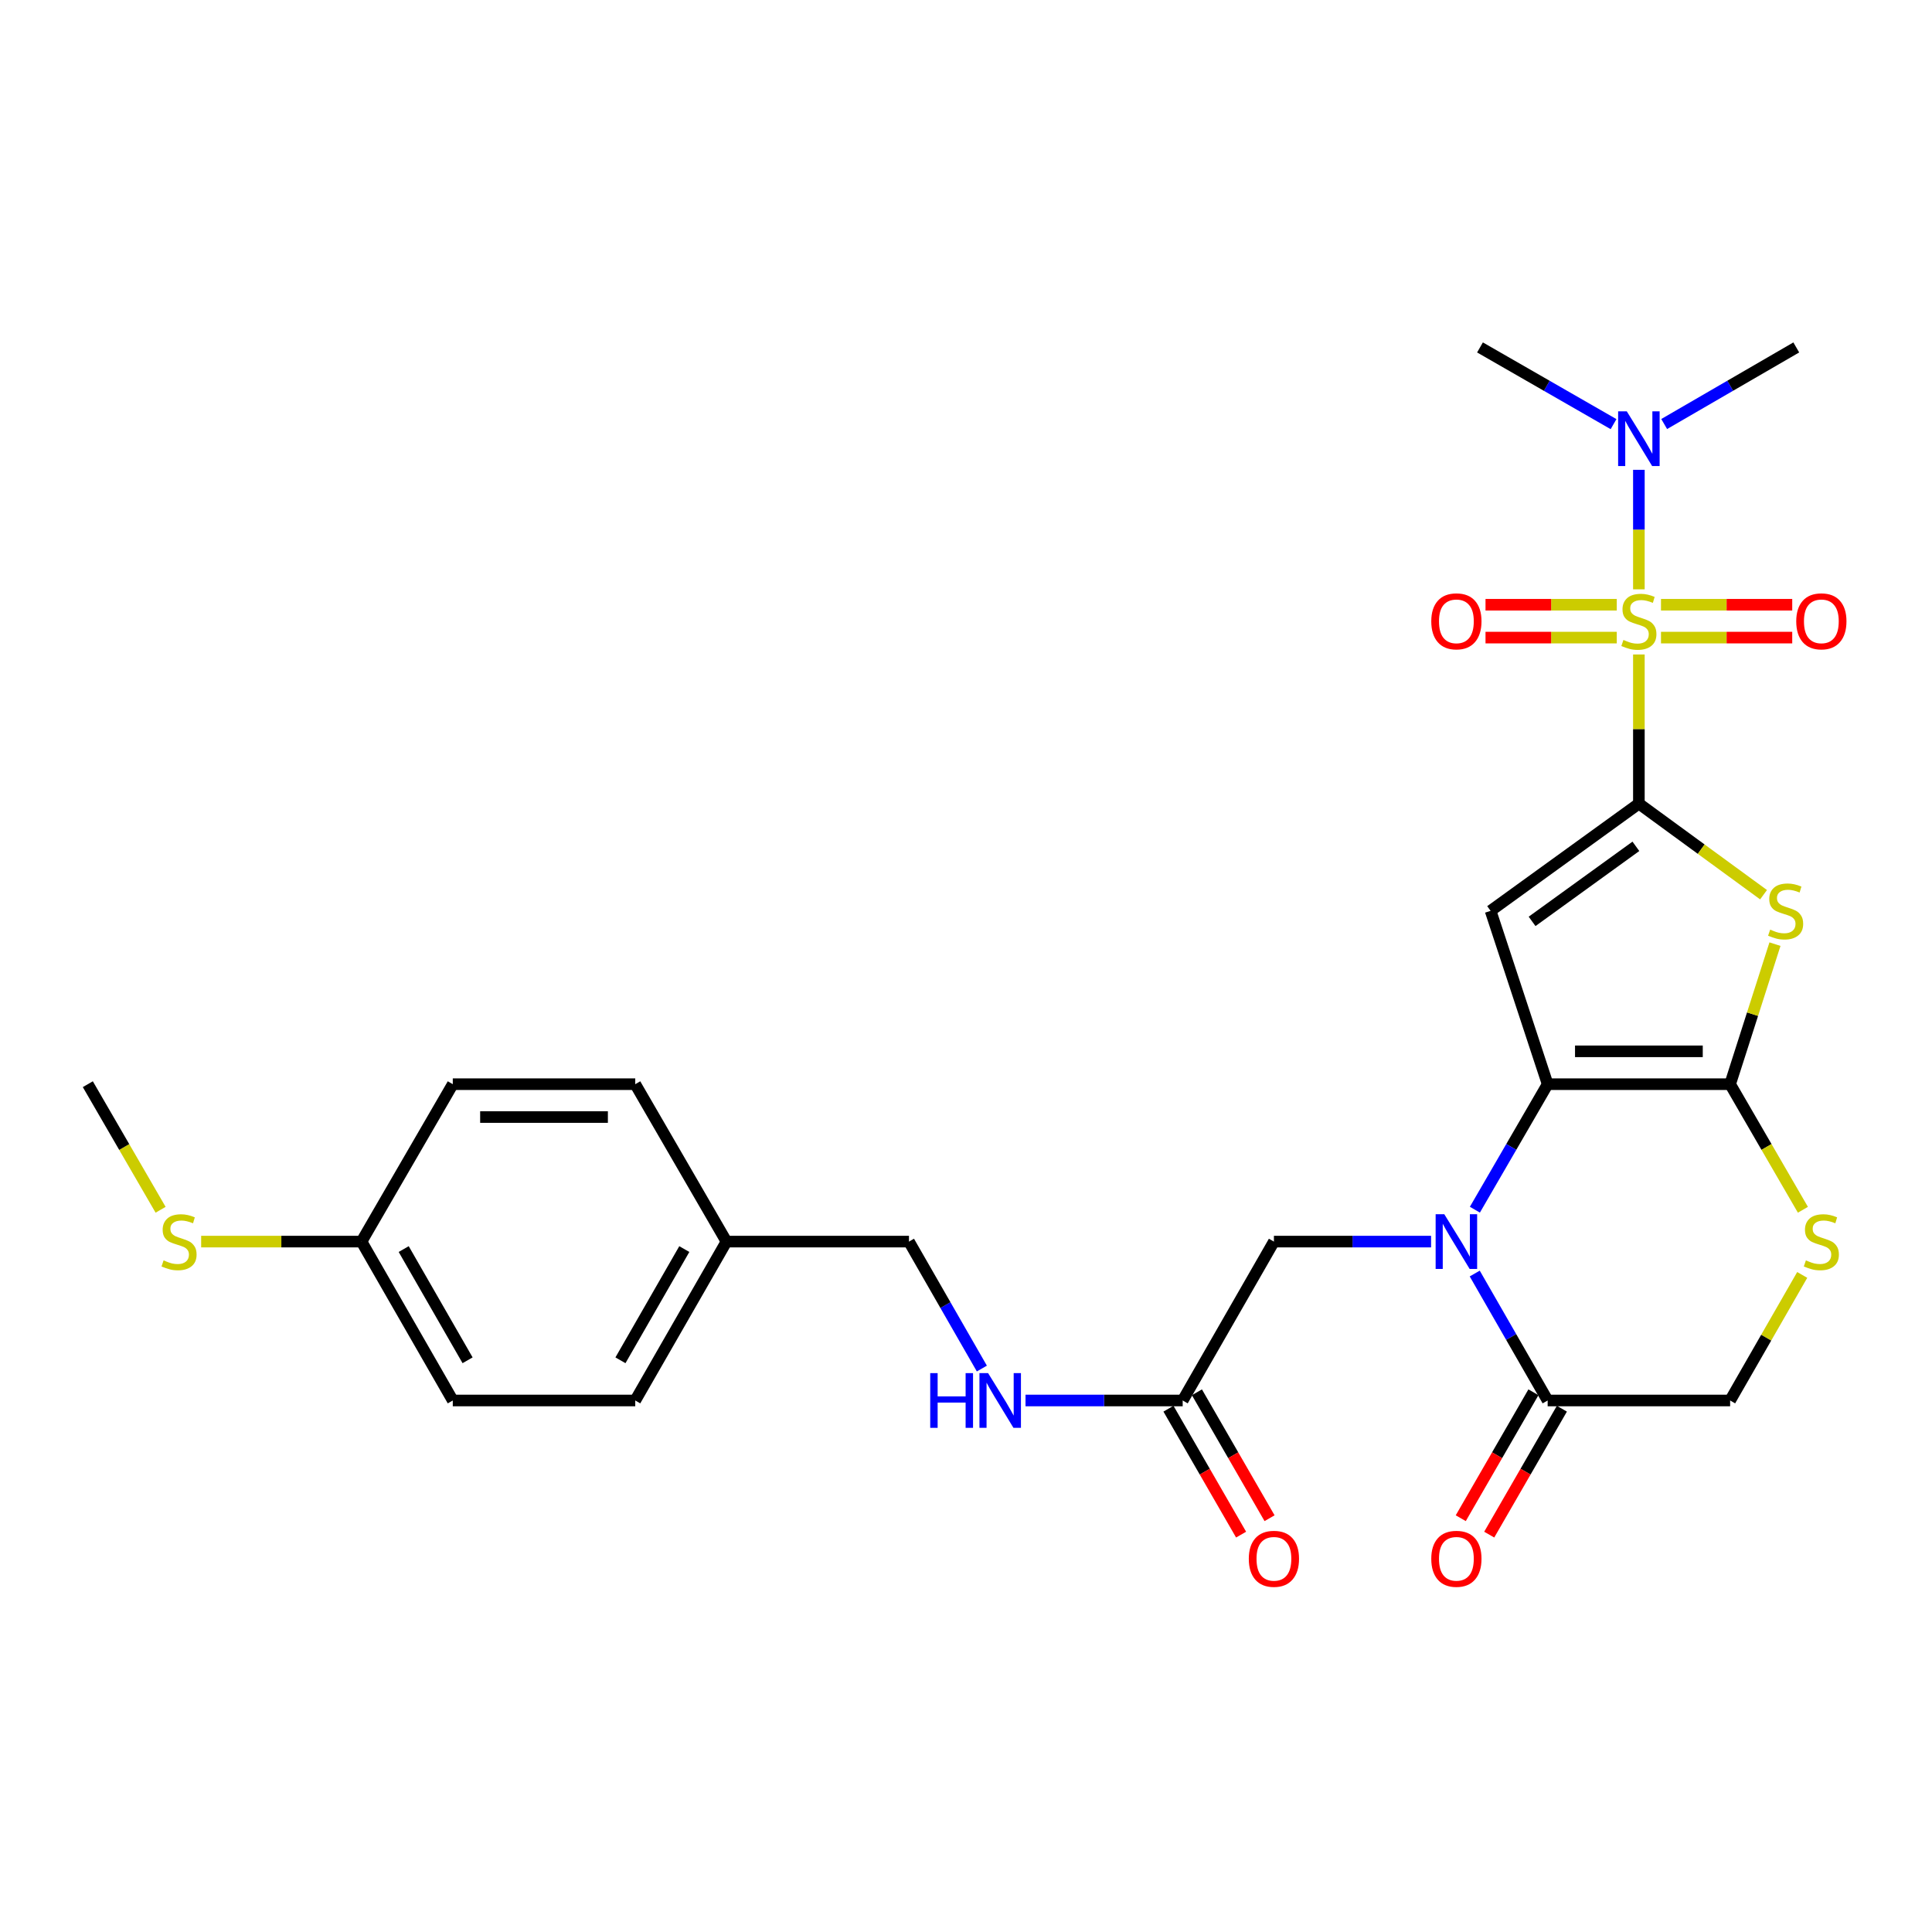 <?xml version='1.0' encoding='iso-8859-1'?>
<svg version='1.1' baseProfile='full'
              xmlns='http://www.w3.org/2000/svg'
                      xmlns:rdkit='http://www.rdkit.org/xml'
                      xmlns:xlink='http://www.w3.org/1999/xlink'
                  xml:space='preserve'
width='1000px' height='1000px' viewBox='0 0 1000 1000'>
<!-- END OF HEADER -->
<rect style='opacity:1.0;fill:#FFFFFF;stroke:none' width='1000' height='1000' x='0' y='0'> </rect>
<path class='bond-0' d='M 848.282,415.954 L 848.282,377.356' style='fill:none;fill-rule:evenodd;stroke:#000000;stroke-width:6px;stroke-linecap:butt;stroke-linejoin:miter;stroke-opacity:1' />
<path class='bond-0' d='M 848.282,377.356 L 848.282,338.757' style='fill:none;fill-rule:evenodd;stroke:#CCCC00;stroke-width:6px;stroke-linecap:butt;stroke-linejoin:miter;stroke-opacity:1' />
<path class='bond-2' d='M 848.282,415.954 L 771.53,471.449' style='fill:none;fill-rule:evenodd;stroke:#000000;stroke-width:6px;stroke-linecap:butt;stroke-linejoin:miter;stroke-opacity:1' />
<path class='bond-2' d='M 846.733,438.059 L 793.007,476.906' style='fill:none;fill-rule:evenodd;stroke:#000000;stroke-width:6px;stroke-linecap:butt;stroke-linejoin:miter;stroke-opacity:1' />
<path class='bond-5' d='M 848.282,415.954 L 880.545,439.526' style='fill:none;fill-rule:evenodd;stroke:#000000;stroke-width:6px;stroke-linecap:butt;stroke-linejoin:miter;stroke-opacity:1' />
<path class='bond-5' d='M 880.545,439.526 L 912.809,463.097' style='fill:none;fill-rule:evenodd;stroke:#CCCC00;stroke-width:6px;stroke-linecap:butt;stroke-linejoin:miter;stroke-opacity:1' />
<path class='bond-8' d='M 848.282,305.035 L 848.282,274.106' style='fill:none;fill-rule:evenodd;stroke:#CCCC00;stroke-width:6px;stroke-linecap:butt;stroke-linejoin:miter;stroke-opacity:1' />
<path class='bond-8' d='M 848.282,274.106 L 848.282,243.178' style='fill:none;fill-rule:evenodd;stroke:#0000FF;stroke-width:6px;stroke-linecap:butt;stroke-linejoin:miter;stroke-opacity:1' />
<path class='bond-10' d='M 836.84,313.013 L 802.87,313.013' style='fill:none;fill-rule:evenodd;stroke:#CCCC00;stroke-width:6px;stroke-linecap:butt;stroke-linejoin:miter;stroke-opacity:1' />
<path class='bond-10' d='M 802.87,313.013 L 768.9,313.013' style='fill:none;fill-rule:evenodd;stroke:#FF0000;stroke-width:6px;stroke-linecap:butt;stroke-linejoin:miter;stroke-opacity:1' />
<path class='bond-10' d='M 836.84,330.019 L 802.87,330.019' style='fill:none;fill-rule:evenodd;stroke:#CCCC00;stroke-width:6px;stroke-linecap:butt;stroke-linejoin:miter;stroke-opacity:1' />
<path class='bond-10' d='M 802.87,330.019 L 768.9,330.019' style='fill:none;fill-rule:evenodd;stroke:#FF0000;stroke-width:6px;stroke-linecap:butt;stroke-linejoin:miter;stroke-opacity:1' />
<path class='bond-11' d='M 859.723,330.019 L 893.689,330.019' style='fill:none;fill-rule:evenodd;stroke:#CCCC00;stroke-width:6px;stroke-linecap:butt;stroke-linejoin:miter;stroke-opacity:1' />
<path class='bond-11' d='M 893.689,330.019 L 927.654,330.019' style='fill:none;fill-rule:evenodd;stroke:#FF0000;stroke-width:6px;stroke-linecap:butt;stroke-linejoin:miter;stroke-opacity:1' />
<path class='bond-11' d='M 859.723,313.013 L 893.689,313.013' style='fill:none;fill-rule:evenodd;stroke:#CCCC00;stroke-width:6px;stroke-linecap:butt;stroke-linejoin:miter;stroke-opacity:1' />
<path class='bond-11' d='M 893.689,313.013 L 927.654,313.013' style='fill:none;fill-rule:evenodd;stroke:#FF0000;stroke-width:6px;stroke-linecap:butt;stroke-linejoin:miter;stroke-opacity:1' />
<path class='bond-1' d='M 801.063,561.173 L 771.53,471.449' style='fill:none;fill-rule:evenodd;stroke:#000000;stroke-width:6px;stroke-linecap:butt;stroke-linejoin:miter;stroke-opacity:1' />
<path class='bond-4' d='M 801.063,561.173 L 782.231,593.654' style='fill:none;fill-rule:evenodd;stroke:#000000;stroke-width:6px;stroke-linecap:butt;stroke-linejoin:miter;stroke-opacity:1' />
<path class='bond-4' d='M 782.231,593.654 L 763.4,626.134' style='fill:none;fill-rule:evenodd;stroke:#0000FF;stroke-width:6px;stroke-linecap:butt;stroke-linejoin:miter;stroke-opacity:1' />
<path class='bond-28' d='M 801.063,561.173 L 895.51,561.173' style='fill:none;fill-rule:evenodd;stroke:#000000;stroke-width:6px;stroke-linecap:butt;stroke-linejoin:miter;stroke-opacity:1' />
<path class='bond-28' d='M 815.23,544.167 L 881.343,544.167' style='fill:none;fill-rule:evenodd;stroke:#000000;stroke-width:6px;stroke-linecap:butt;stroke-linejoin:miter;stroke-opacity:1' />
<path class='bond-3' d='M 895.51,561.173 L 907.116,524.929' style='fill:none;fill-rule:evenodd;stroke:#000000;stroke-width:6px;stroke-linecap:butt;stroke-linejoin:miter;stroke-opacity:1' />
<path class='bond-3' d='M 907.116,524.929 L 918.721,488.684' style='fill:none;fill-rule:evenodd;stroke:#CCCC00;stroke-width:6px;stroke-linecap:butt;stroke-linejoin:miter;stroke-opacity:1' />
<path class='bond-6' d='M 895.51,561.173 L 914.346,593.674' style='fill:none;fill-rule:evenodd;stroke:#000000;stroke-width:6px;stroke-linecap:butt;stroke-linejoin:miter;stroke-opacity:1' />
<path class='bond-6' d='M 914.346,593.674 L 933.182,626.175' style='fill:none;fill-rule:evenodd;stroke:#CCCC00;stroke-width:6px;stroke-linecap:butt;stroke-linejoin:miter;stroke-opacity:1' />
<path class='bond-7' d='M 763.32,659.18 L 782.191,692.035' style='fill:none;fill-rule:evenodd;stroke:#0000FF;stroke-width:6px;stroke-linecap:butt;stroke-linejoin:miter;stroke-opacity:1' />
<path class='bond-7' d='M 782.191,692.035 L 801.063,724.89' style='fill:none;fill-rule:evenodd;stroke:#000000;stroke-width:6px;stroke-linecap:butt;stroke-linejoin:miter;stroke-opacity:1' />
<path class='bond-9' d='M 740.724,642.649 L 700.05,642.649' style='fill:none;fill-rule:evenodd;stroke:#0000FF;stroke-width:6px;stroke-linecap:butt;stroke-linejoin:miter;stroke-opacity:1' />
<path class='bond-9' d='M 700.05,642.649 L 659.377,642.649' style='fill:none;fill-rule:evenodd;stroke:#000000;stroke-width:6px;stroke-linecap:butt;stroke-linejoin:miter;stroke-opacity:1' />
<path class='bond-13' d='M 932.825,659.9 L 914.167,692.395' style='fill:none;fill-rule:evenodd;stroke:#CCCC00;stroke-width:6px;stroke-linecap:butt;stroke-linejoin:miter;stroke-opacity:1' />
<path class='bond-13' d='M 914.167,692.395 L 895.51,724.89' style='fill:none;fill-rule:evenodd;stroke:#000000;stroke-width:6px;stroke-linecap:butt;stroke-linejoin:miter;stroke-opacity:1' />
<path class='bond-15' d='M 793.698,720.64 L 774.892,753.231' style='fill:none;fill-rule:evenodd;stroke:#000000;stroke-width:6px;stroke-linecap:butt;stroke-linejoin:miter;stroke-opacity:1' />
<path class='bond-15' d='M 774.892,753.231 L 756.087,785.821' style='fill:none;fill-rule:evenodd;stroke:#FF0000;stroke-width:6px;stroke-linecap:butt;stroke-linejoin:miter;stroke-opacity:1' />
<path class='bond-15' d='M 808.427,729.14 L 789.622,761.73' style='fill:none;fill-rule:evenodd;stroke:#000000;stroke-width:6px;stroke-linecap:butt;stroke-linejoin:miter;stroke-opacity:1' />
<path class='bond-15' d='M 789.622,761.73 L 770.816,794.32' style='fill:none;fill-rule:evenodd;stroke:#FF0000;stroke-width:6px;stroke-linecap:butt;stroke-linejoin:miter;stroke-opacity:1' />
<path class='bond-29' d='M 801.063,724.89 L 895.51,724.89' style='fill:none;fill-rule:evenodd;stroke:#000000;stroke-width:6px;stroke-linecap:butt;stroke-linejoin:miter;stroke-opacity:1' />
<path class='bond-25' d='M 861.376,219.476 L 895.562,199.653' style='fill:none;fill-rule:evenodd;stroke:#0000FF;stroke-width:6px;stroke-linecap:butt;stroke-linejoin:miter;stroke-opacity:1' />
<path class='bond-25' d='M 895.562,199.653 L 929.748,179.831' style='fill:none;fill-rule:evenodd;stroke:#000000;stroke-width:6px;stroke-linecap:butt;stroke-linejoin:miter;stroke-opacity:1' />
<path class='bond-26' d='M 835.171,219.538 L 800.606,199.684' style='fill:none;fill-rule:evenodd;stroke:#0000FF;stroke-width:6px;stroke-linecap:butt;stroke-linejoin:miter;stroke-opacity:1' />
<path class='bond-26' d='M 800.606,199.684 L 766.041,179.831' style='fill:none;fill-rule:evenodd;stroke:#000000;stroke-width:6px;stroke-linecap:butt;stroke-linejoin:miter;stroke-opacity:1' />
<path class='bond-12' d='M 659.377,642.649 L 612.158,724.89' style='fill:none;fill-rule:evenodd;stroke:#000000;stroke-width:6px;stroke-linecap:butt;stroke-linejoin:miter;stroke-opacity:1' />
<path class='bond-14' d='M 612.158,724.89 L 571.481,724.89' style='fill:none;fill-rule:evenodd;stroke:#000000;stroke-width:6px;stroke-linecap:butt;stroke-linejoin:miter;stroke-opacity:1' />
<path class='bond-14' d='M 571.481,724.89 L 530.803,724.89' style='fill:none;fill-rule:evenodd;stroke:#0000FF;stroke-width:6px;stroke-linecap:butt;stroke-linejoin:miter;stroke-opacity:1' />
<path class='bond-16' d='M 604.793,729.138 L 623.591,761.729' style='fill:none;fill-rule:evenodd;stroke:#000000;stroke-width:6px;stroke-linecap:butt;stroke-linejoin:miter;stroke-opacity:1' />
<path class='bond-16' d='M 623.591,761.729 L 642.389,794.319' style='fill:none;fill-rule:evenodd;stroke:#FF0000;stroke-width:6px;stroke-linecap:butt;stroke-linejoin:miter;stroke-opacity:1' />
<path class='bond-16' d='M 619.524,720.642 L 638.322,753.232' style='fill:none;fill-rule:evenodd;stroke:#000000;stroke-width:6px;stroke-linecap:butt;stroke-linejoin:miter;stroke-opacity:1' />
<path class='bond-16' d='M 638.322,753.232 L 657.12,785.822' style='fill:none;fill-rule:evenodd;stroke:#FF0000;stroke-width:6px;stroke-linecap:butt;stroke-linejoin:miter;stroke-opacity:1' />
<path class='bond-18' d='M 508.21,708.359 L 489.346,675.504' style='fill:none;fill-rule:evenodd;stroke:#0000FF;stroke-width:6px;stroke-linecap:butt;stroke-linejoin:miter;stroke-opacity:1' />
<path class='bond-18' d='M 489.346,675.504 L 470.482,642.649' style='fill:none;fill-rule:evenodd;stroke:#000000;stroke-width:6px;stroke-linecap:butt;stroke-linejoin:miter;stroke-opacity:1' />
<path class='bond-17' d='M 187.121,642.649 L 234.359,724.89' style='fill:none;fill-rule:evenodd;stroke:#000000;stroke-width:6px;stroke-linecap:butt;stroke-linejoin:miter;stroke-opacity:1' />
<path class='bond-17' d='M 208.953,646.515 L 242.02,704.084' style='fill:none;fill-rule:evenodd;stroke:#000000;stroke-width:6px;stroke-linecap:butt;stroke-linejoin:miter;stroke-opacity:1' />
<path class='bond-20' d='M 187.121,642.649 L 145.618,642.649' style='fill:none;fill-rule:evenodd;stroke:#000000;stroke-width:6px;stroke-linecap:butt;stroke-linejoin:miter;stroke-opacity:1' />
<path class='bond-20' d='M 145.618,642.649 L 104.115,642.649' style='fill:none;fill-rule:evenodd;stroke:#CCCC00;stroke-width:6px;stroke-linecap:butt;stroke-linejoin:miter;stroke-opacity:1' />
<path class='bond-30' d='M 187.121,642.649 L 234.359,561.173' style='fill:none;fill-rule:evenodd;stroke:#000000;stroke-width:6px;stroke-linecap:butt;stroke-linejoin:miter;stroke-opacity:1' />
<path class='bond-19' d='M 470.482,642.649 L 376.025,642.649' style='fill:none;fill-rule:evenodd;stroke:#000000;stroke-width:6px;stroke-linecap:butt;stroke-linejoin:miter;stroke-opacity:1' />
<path class='bond-23' d='M 376.025,642.649 L 328.806,561.173' style='fill:none;fill-rule:evenodd;stroke:#000000;stroke-width:6px;stroke-linecap:butt;stroke-linejoin:miter;stroke-opacity:1' />
<path class='bond-24' d='M 376.025,642.649 L 328.806,724.89' style='fill:none;fill-rule:evenodd;stroke:#000000;stroke-width:6px;stroke-linecap:butt;stroke-linejoin:miter;stroke-opacity:1' />
<path class='bond-24' d='M 354.195,646.518 L 321.142,704.086' style='fill:none;fill-rule:evenodd;stroke:#000000;stroke-width:6px;stroke-linecap:butt;stroke-linejoin:miter;stroke-opacity:1' />
<path class='bond-27' d='M 83.126,626.175 L 64.29,593.674' style='fill:none;fill-rule:evenodd;stroke:#CCCC00;stroke-width:6px;stroke-linecap:butt;stroke-linejoin:miter;stroke-opacity:1' />
<path class='bond-27' d='M 64.29,593.674 L 45.455,561.173' style='fill:none;fill-rule:evenodd;stroke:#000000;stroke-width:6px;stroke-linecap:butt;stroke-linejoin:miter;stroke-opacity:1' />
<path class='bond-21' d='M 234.359,561.173 L 328.806,561.173' style='fill:none;fill-rule:evenodd;stroke:#000000;stroke-width:6px;stroke-linecap:butt;stroke-linejoin:miter;stroke-opacity:1' />
<path class='bond-21' d='M 248.526,578.179 L 314.639,578.179' style='fill:none;fill-rule:evenodd;stroke:#000000;stroke-width:6px;stroke-linecap:butt;stroke-linejoin:miter;stroke-opacity:1' />
<path class='bond-22' d='M 234.359,724.89 L 328.806,724.89' style='fill:none;fill-rule:evenodd;stroke:#000000;stroke-width:6px;stroke-linecap:butt;stroke-linejoin:miter;stroke-opacity:1' />
<path  class='atom-1' d='M 840.282 331.236
Q 840.602 331.356, 841.922 331.916
Q 843.242 332.476, 844.682 332.836
Q 846.162 333.156, 847.602 333.156
Q 850.282 333.156, 851.842 331.876
Q 853.402 330.556, 853.402 328.276
Q 853.402 326.716, 852.602 325.756
Q 851.842 324.796, 850.642 324.276
Q 849.442 323.756, 847.442 323.156
Q 844.922 322.396, 843.402 321.676
Q 841.922 320.956, 840.842 319.436
Q 839.802 317.916, 839.802 315.356
Q 839.802 311.796, 842.202 309.596
Q 844.642 307.396, 849.442 307.396
Q 852.722 307.396, 856.442 308.956
L 855.522 312.036
Q 852.122 310.636, 849.562 310.636
Q 846.802 310.636, 845.282 311.796
Q 843.762 312.916, 843.802 314.876
Q 843.802 316.396, 844.562 317.316
Q 845.362 318.236, 846.482 318.756
Q 847.642 319.276, 849.562 319.876
Q 852.122 320.676, 853.642 321.476
Q 855.162 322.276, 856.242 323.916
Q 857.362 325.516, 857.362 328.276
Q 857.362 332.196, 854.722 334.316
Q 852.122 336.396, 847.762 336.396
Q 845.242 336.396, 843.322 335.836
Q 841.442 335.316, 839.202 334.396
L 840.282 331.236
' fill='#CCCC00'/>
<path  class='atom-5' d='M 747.565 628.489
L 756.845 643.489
Q 757.765 644.969, 759.245 647.649
Q 760.725 650.329, 760.805 650.489
L 760.805 628.489
L 764.565 628.489
L 764.565 656.809
L 760.685 656.809
L 750.725 640.409
Q 749.565 638.489, 748.325 636.289
Q 747.125 634.089, 746.765 633.409
L 746.765 656.809
L 743.085 656.809
L 743.085 628.489
L 747.565 628.489
' fill='#0000FF'/>
<path  class='atom-6' d='M 916.24 481.169
Q 916.56 481.289, 917.88 481.849
Q 919.2 482.409, 920.64 482.769
Q 922.12 483.089, 923.56 483.089
Q 926.24 483.089, 927.8 481.809
Q 929.36 480.489, 929.36 478.209
Q 929.36 476.649, 928.56 475.689
Q 927.8 474.729, 926.6 474.209
Q 925.4 473.689, 923.4 473.089
Q 920.88 472.329, 919.36 471.609
Q 917.88 470.889, 916.8 469.369
Q 915.76 467.849, 915.76 465.289
Q 915.76 461.729, 918.16 459.529
Q 920.6 457.329, 925.4 457.329
Q 928.68 457.329, 932.4 458.889
L 931.48 461.969
Q 928.08 460.569, 925.52 460.569
Q 922.76 460.569, 921.24 461.729
Q 919.72 462.849, 919.76 464.809
Q 919.76 466.329, 920.52 467.249
Q 921.32 468.169, 922.44 468.689
Q 923.6 469.209, 925.52 469.809
Q 928.08 470.609, 929.6 471.409
Q 931.12 472.209, 932.2 473.849
Q 933.32 475.449, 933.32 478.209
Q 933.32 482.129, 930.68 484.249
Q 928.08 486.329, 923.72 486.329
Q 921.2 486.329, 919.28 485.769
Q 917.4 485.249, 915.16 484.329
L 916.24 481.169
' fill='#CCCC00'/>
<path  class='atom-7' d='M 934.729 652.369
Q 935.049 652.489, 936.369 653.049
Q 937.689 653.609, 939.129 653.969
Q 940.609 654.289, 942.049 654.289
Q 944.729 654.289, 946.289 653.009
Q 947.849 651.689, 947.849 649.409
Q 947.849 647.849, 947.049 646.889
Q 946.289 645.929, 945.089 645.409
Q 943.889 644.889, 941.889 644.289
Q 939.369 643.529, 937.849 642.809
Q 936.369 642.089, 935.289 640.569
Q 934.249 639.049, 934.249 636.489
Q 934.249 632.929, 936.649 630.729
Q 939.089 628.529, 943.889 628.529
Q 947.169 628.529, 950.889 630.089
L 949.969 633.169
Q 946.569 631.769, 944.009 631.769
Q 941.249 631.769, 939.729 632.929
Q 938.209 634.049, 938.249 636.009
Q 938.249 637.529, 939.009 638.449
Q 939.809 639.369, 940.929 639.889
Q 942.089 640.409, 944.009 641.009
Q 946.569 641.809, 948.089 642.609
Q 949.609 643.409, 950.689 645.049
Q 951.809 646.649, 951.809 649.409
Q 951.809 653.329, 949.169 655.449
Q 946.569 657.529, 942.209 657.529
Q 939.689 657.529, 937.769 656.969
Q 935.889 656.449, 933.649 655.529
L 934.729 652.369
' fill='#CCCC00'/>
<path  class='atom-9' d='M 842.022 212.909
L 851.302 227.909
Q 852.222 229.389, 853.702 232.069
Q 855.182 234.749, 855.262 234.909
L 855.262 212.909
L 859.022 212.909
L 859.022 241.229
L 855.142 241.229
L 845.182 224.829
Q 844.022 222.909, 842.782 220.709
Q 841.582 218.509, 841.222 217.829
L 841.222 241.229
L 837.542 241.229
L 837.542 212.909
L 842.022 212.909
' fill='#0000FF'/>
<path  class='atom-11' d='M 740.825 321.596
Q 740.825 314.796, 744.185 310.996
Q 747.545 307.196, 753.825 307.196
Q 760.105 307.196, 763.465 310.996
Q 766.825 314.796, 766.825 321.596
Q 766.825 328.476, 763.425 332.396
Q 760.025 336.276, 753.825 336.276
Q 747.585 336.276, 744.185 332.396
Q 740.825 328.516, 740.825 321.596
M 753.825 333.076
Q 758.145 333.076, 760.465 330.196
Q 762.825 327.276, 762.825 321.596
Q 762.825 316.036, 760.465 313.236
Q 758.145 310.396, 753.825 310.396
Q 749.505 310.396, 747.145 313.196
Q 744.825 315.996, 744.825 321.596
Q 744.825 327.316, 747.145 330.196
Q 749.505 333.076, 753.825 333.076
' fill='#FF0000'/>
<path  class='atom-12' d='M 929.729 321.596
Q 929.729 314.796, 933.089 310.996
Q 936.449 307.196, 942.729 307.196
Q 949.009 307.196, 952.369 310.996
Q 955.729 314.796, 955.729 321.596
Q 955.729 328.476, 952.329 332.396
Q 948.929 336.276, 942.729 336.276
Q 936.489 336.276, 933.089 332.396
Q 929.729 328.516, 929.729 321.596
M 942.729 333.076
Q 947.049 333.076, 949.369 330.196
Q 951.729 327.276, 951.729 321.596
Q 951.729 316.036, 949.369 313.236
Q 947.049 310.396, 942.729 310.396
Q 938.409 310.396, 936.049 313.196
Q 933.729 315.996, 933.729 321.596
Q 933.729 327.316, 936.049 330.196
Q 938.409 333.076, 942.729 333.076
' fill='#FF0000'/>
<path  class='atom-15' d='M 481.481 710.73
L 485.321 710.73
L 485.321 722.77
L 499.801 722.77
L 499.801 710.73
L 503.641 710.73
L 503.641 739.05
L 499.801 739.05
L 499.801 725.97
L 485.321 725.97
L 485.321 739.05
L 481.481 739.05
L 481.481 710.73
' fill='#0000FF'/>
<path  class='atom-15' d='M 511.441 710.73
L 520.721 725.73
Q 521.641 727.21, 523.121 729.89
Q 524.601 732.57, 524.681 732.73
L 524.681 710.73
L 528.441 710.73
L 528.441 739.05
L 524.561 739.05
L 514.601 722.65
Q 513.441 720.73, 512.201 718.53
Q 511.001 716.33, 510.641 715.65
L 510.641 739.05
L 506.961 739.05
L 506.961 710.73
L 511.441 710.73
' fill='#0000FF'/>
<path  class='atom-16' d='M 740.825 806.833
Q 740.825 800.033, 744.185 796.233
Q 747.545 792.433, 753.825 792.433
Q 760.105 792.433, 763.465 796.233
Q 766.825 800.033, 766.825 806.833
Q 766.825 813.713, 763.425 817.633
Q 760.025 821.513, 753.825 821.513
Q 747.585 821.513, 744.185 817.633
Q 740.825 813.753, 740.825 806.833
M 753.825 818.313
Q 758.145 818.313, 760.465 815.433
Q 762.825 812.513, 762.825 806.833
Q 762.825 801.273, 760.465 798.473
Q 758.145 795.633, 753.825 795.633
Q 749.505 795.633, 747.145 798.433
Q 744.825 801.233, 744.825 806.833
Q 744.825 812.553, 747.145 815.433
Q 749.505 818.313, 753.825 818.313
' fill='#FF0000'/>
<path  class='atom-17' d='M 646.377 806.833
Q 646.377 800.033, 649.737 796.233
Q 653.097 792.433, 659.377 792.433
Q 665.657 792.433, 669.017 796.233
Q 672.377 800.033, 672.377 806.833
Q 672.377 813.713, 668.977 817.633
Q 665.577 821.513, 659.377 821.513
Q 653.137 821.513, 649.737 817.633
Q 646.377 813.753, 646.377 806.833
M 659.377 818.313
Q 663.697 818.313, 666.017 815.433
Q 668.377 812.513, 668.377 806.833
Q 668.377 801.273, 666.017 798.473
Q 663.697 795.633, 659.377 795.633
Q 655.057 795.633, 652.697 798.433
Q 650.377 801.233, 650.377 806.833
Q 650.377 812.553, 652.697 815.433
Q 655.057 818.313, 659.377 818.313
' fill='#FF0000'/>
<path  class='atom-21' d='M 84.674 652.369
Q 84.994 652.489, 86.314 653.049
Q 87.634 653.609, 89.074 653.969
Q 90.554 654.289, 91.994 654.289
Q 94.674 654.289, 96.234 653.009
Q 97.794 651.689, 97.794 649.409
Q 97.794 647.849, 96.994 646.889
Q 96.234 645.929, 95.034 645.409
Q 93.834 644.889, 91.834 644.289
Q 89.314 643.529, 87.794 642.809
Q 86.314 642.089, 85.234 640.569
Q 84.194 639.049, 84.194 636.489
Q 84.194 632.929, 86.594 630.729
Q 89.034 628.529, 93.834 628.529
Q 97.114 628.529, 100.834 630.089
L 99.914 633.169
Q 96.514 631.769, 93.954 631.769
Q 91.194 631.769, 89.674 632.929
Q 88.154 634.049, 88.194 636.009
Q 88.194 637.529, 88.954 638.449
Q 89.754 639.369, 90.874 639.889
Q 92.034 640.409, 93.954 641.009
Q 96.514 641.809, 98.034 642.609
Q 99.554 643.409, 100.634 645.049
Q 101.754 646.649, 101.754 649.409
Q 101.754 653.329, 99.114 655.449
Q 96.514 657.529, 92.154 657.529
Q 89.634 657.529, 87.714 656.969
Q 85.834 656.449, 83.594 655.529
L 84.674 652.369
' fill='#CCCC00'/>
</svg>
